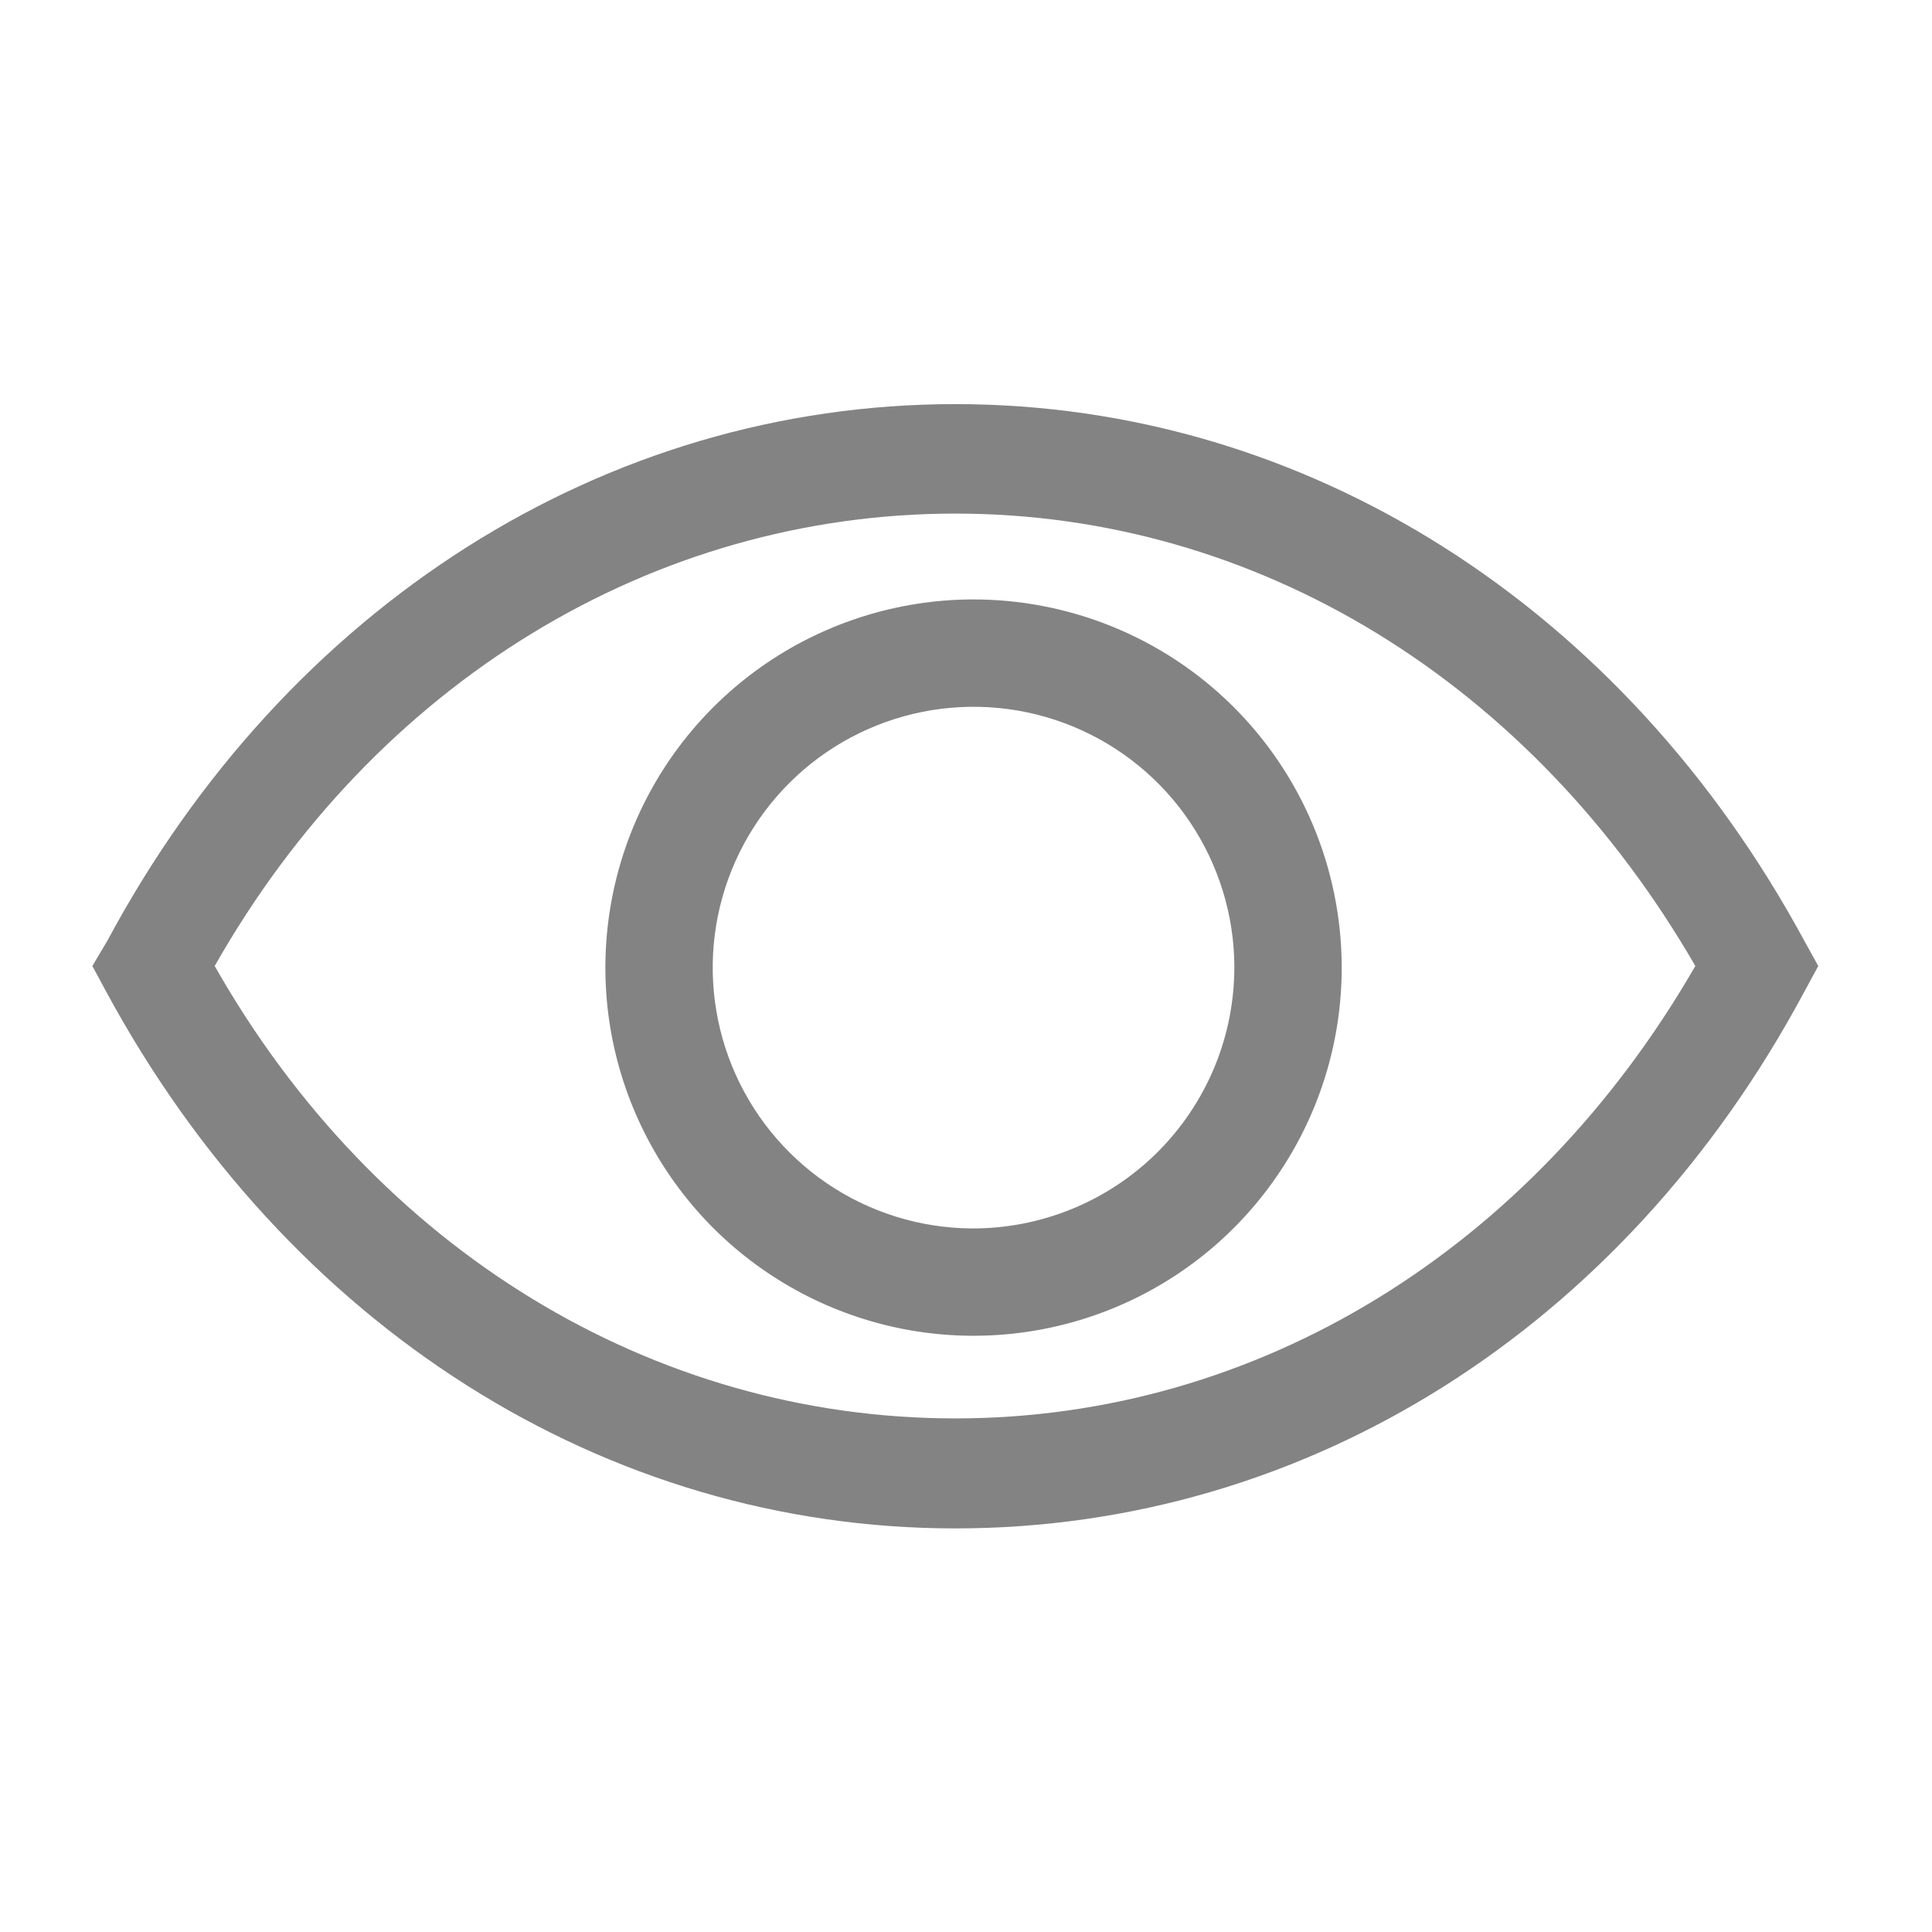 <svg width="30" height="30" viewBox="0 0 30 30" fill="none" xmlns="http://www.w3.org/2000/svg">
<g clip-path="url(#clip0_559_1367)">
<path d="M28.017 14.608C25.209 9.417 20.284 6.275 14.834 6.275C9.384 6.275 4.45 9.417 1.667 14.608L1.434 15L1.65 15.4C4.459 20.592 9.384 23.733 14.834 23.733C20.284 23.733 25.217 20.633 28.017 15.4L28.234 15L28.017 14.608ZM14.834 22.025C10.142 22.025 5.834 19.408 3.334 15C5.834 10.592 10.142 7.975 14.834 7.975C19.525 7.975 23.784 10.6 26.325 15C23.784 19.408 19.517 22.025 14.834 22.025Z" fill="#838383"/>
<path d="M15.075 9.308C13.945 9.317 12.843 9.66 11.908 10.294C10.973 10.928 10.247 11.825 9.821 12.872C9.396 13.919 9.29 15.068 9.517 16.175C9.745 17.282 10.295 18.296 11.098 19.091C11.902 19.885 12.923 20.423 14.032 20.638C15.142 20.852 16.29 20.733 17.332 20.295C18.373 19.858 19.262 19.121 19.885 18.178C20.509 17.236 20.839 16.13 20.834 15C20.83 14.248 20.679 13.504 20.387 12.81C20.096 12.117 19.671 11.488 19.136 10.959C18.601 10.43 17.967 10.012 17.27 9.729C16.573 9.446 15.828 9.303 15.075 9.308ZM15.075 19.075C14.277 19.067 13.499 18.823 12.839 18.374C12.179 17.925 11.667 17.291 11.366 16.552C11.065 15.813 10.989 15.001 11.148 14.219C11.307 13.437 11.694 12.719 12.259 12.156C12.825 11.592 13.544 11.209 14.327 11.053C15.11 10.897 15.921 10.976 16.659 11.28C17.397 11.584 18.029 12.099 18.475 12.761C18.921 13.423 19.162 14.202 19.167 15C19.169 15.537 19.065 16.07 18.86 16.566C18.655 17.062 18.353 17.513 17.973 17.892C17.592 18.271 17.14 18.571 16.642 18.774C16.145 18.977 15.613 19.079 15.075 19.075Z" fill="#838383"/>
</g>
<defs>
<clipPath id="clip0_559_1367">
<rect width="30" height="30" fill="white"/>
</clipPath>
</defs>
</svg>
